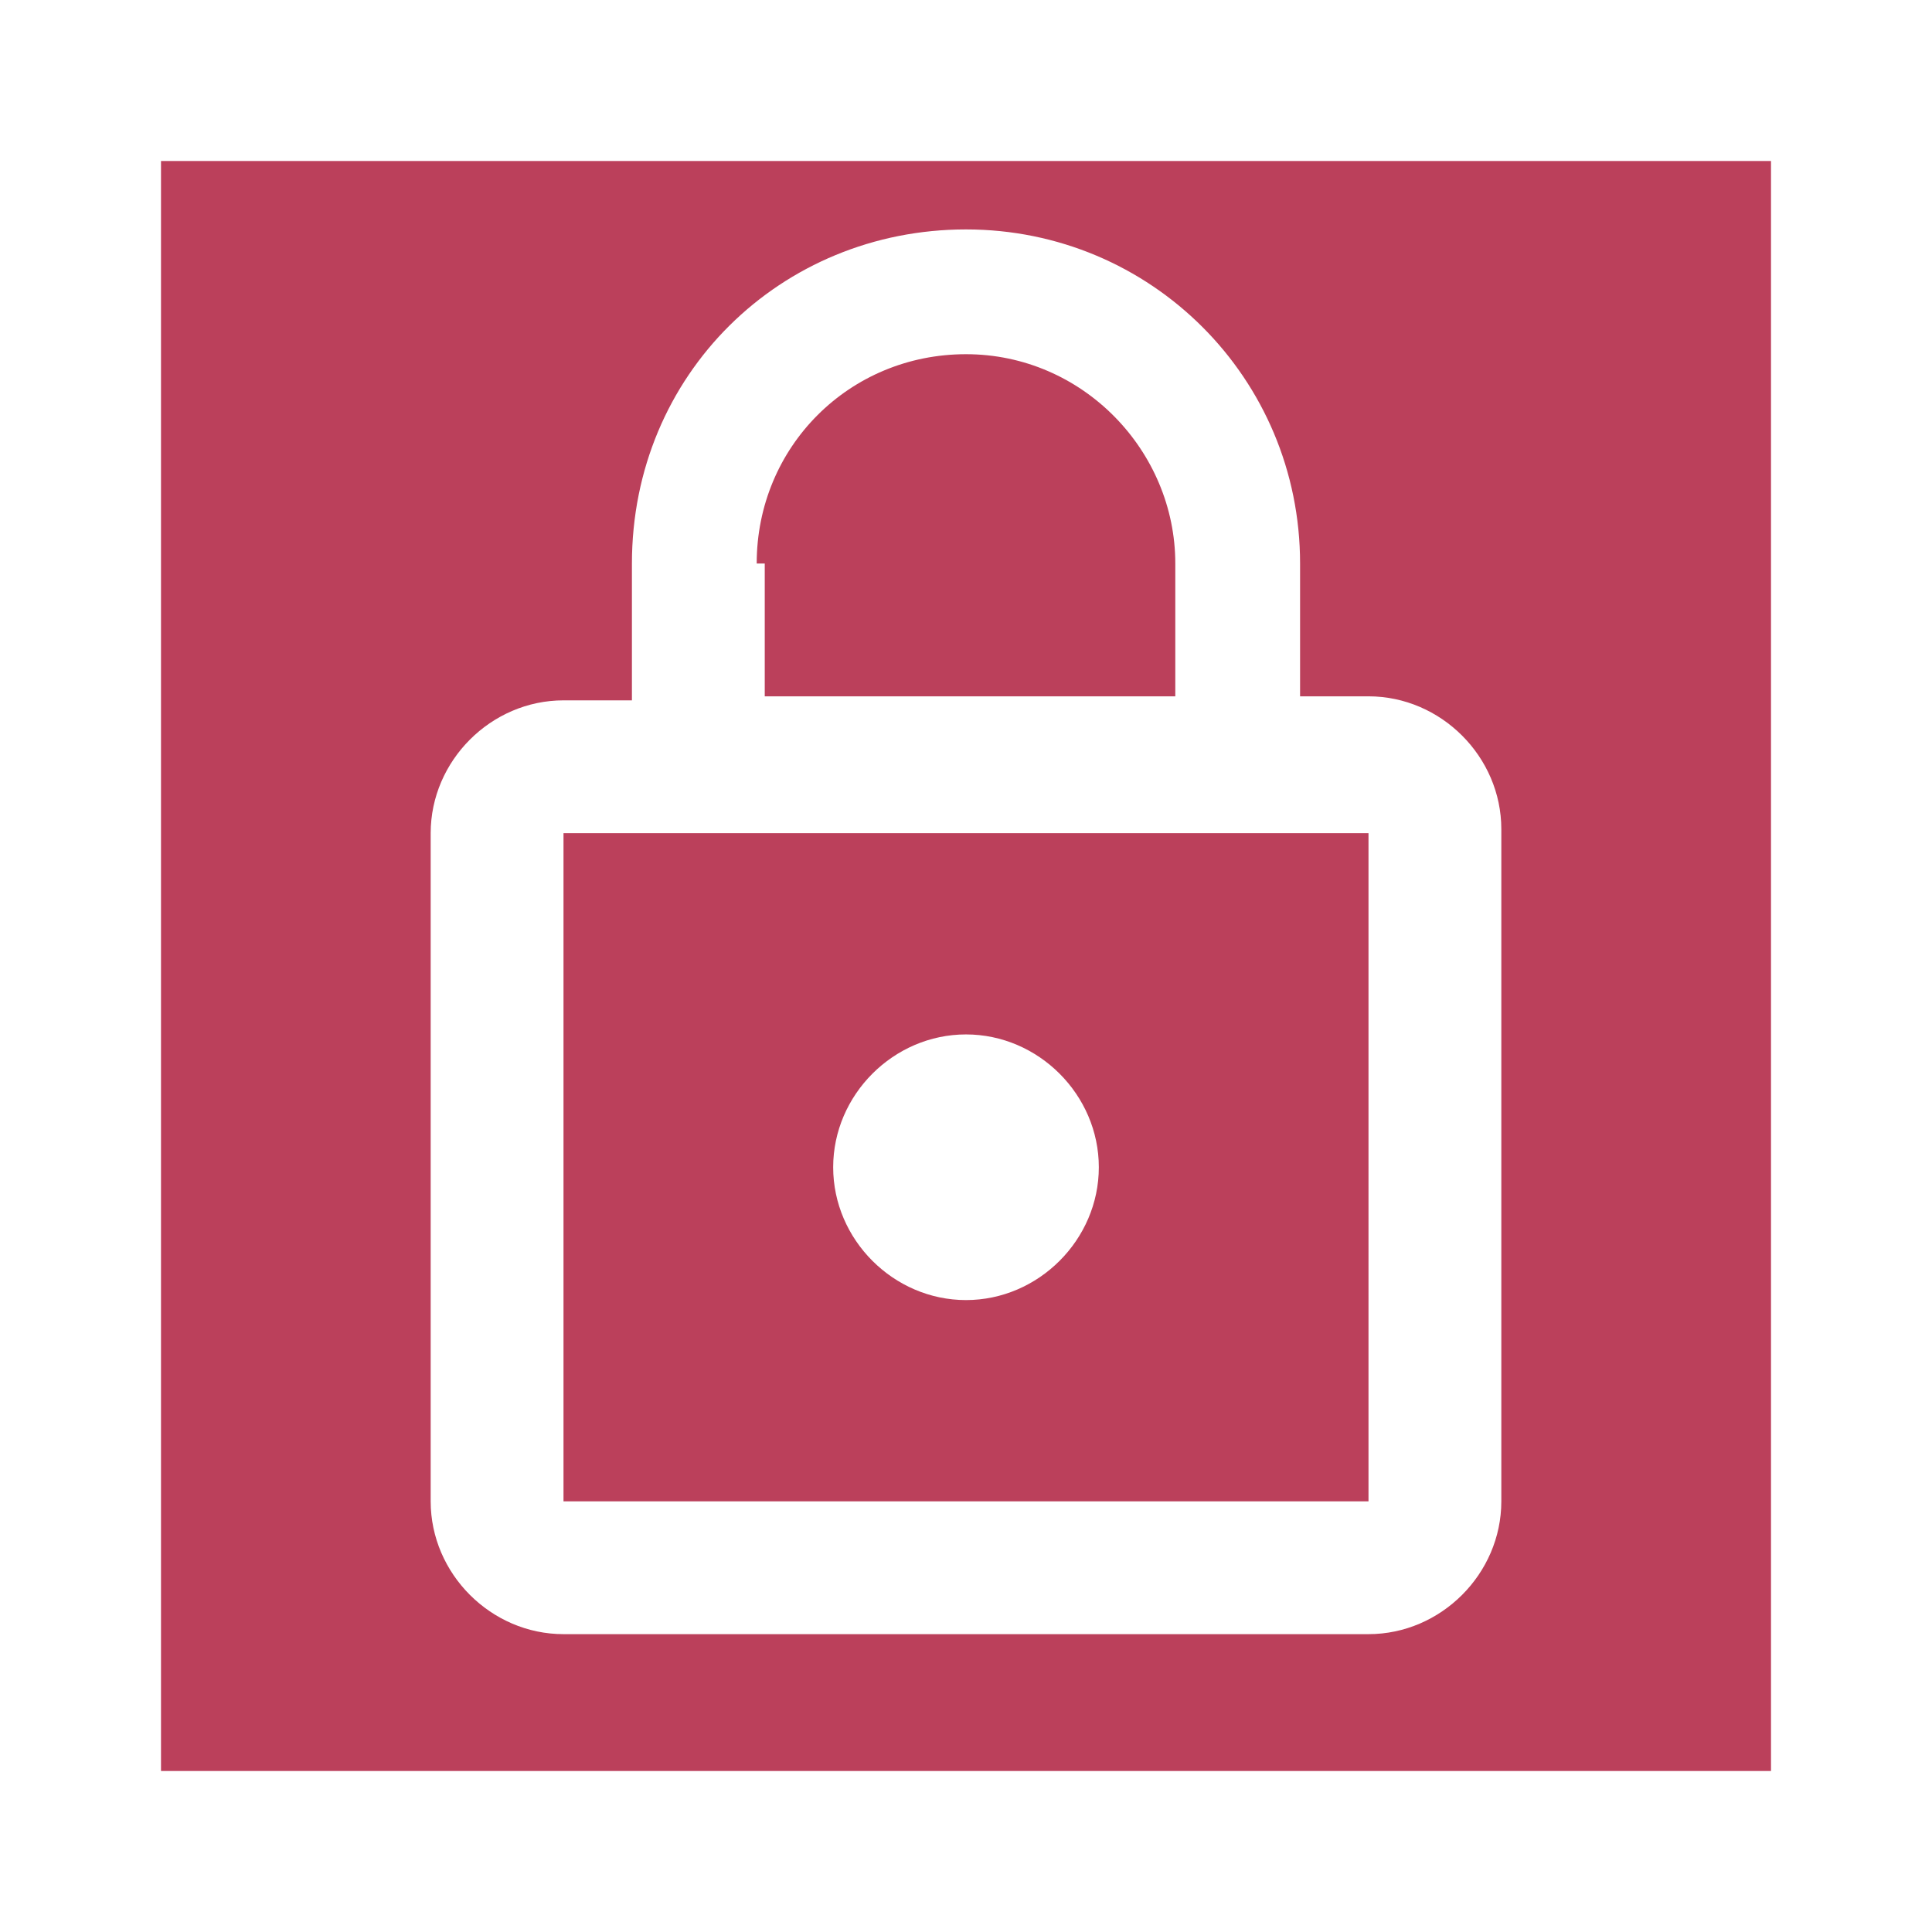 <?xml version="1.0" encoding="utf-8"?>
<!-- Generator: Adobe Illustrator 26.0.3, SVG Export Plug-In . SVG Version: 6.00 Build 0)  -->
<svg version="1.1" id="Ebene_1" xmlns="http://www.w3.org/2000/svg" xmlns:xlink="http://www.w3.org/1999/xlink" x="0px" y="0px" viewBox="0 0 48 48" style="enable-background:new 0 0 48 48;" xml:space="preserve">
<style type="text/css">
	.st0{fill:#BB405B;}
</style>
<g>
	<path class="st0" d="M14,37.3h20V20.7H14V37.3z M24,25.7c1.8,0,3.3,1.5,3.3,3.3c0,1.8-1.5,3.3-3.3,3.3s-3.3-1.5-3.3-3.3   C20.7,27.2,22.2,25.7,24,25.7z" />
	<path class="st0" d="M4,4v40h40V4H4z M37.3,37.3c0,1.8-1.5,3.3-3.3,3.3H14c-1.8,0-3.3-1.5-3.3-3.3V20.7c0-1.8,1.5-3.3,3.3-3.3h1.7   V14c0-4.7,3.7-8.3,8.3-8.3s8.3,3.7,8.3,8.3v3.3H34c1.8,0,3.3,1.5,3.3,3.3V37.3z" />
	<path class="st0" d="M19,17.3h10.2V14c0-2.8-2.3-5.2-5.2-5.2s-5.2,2.3-5.2,5.2H19V17.3z" />
</g>
</svg>
